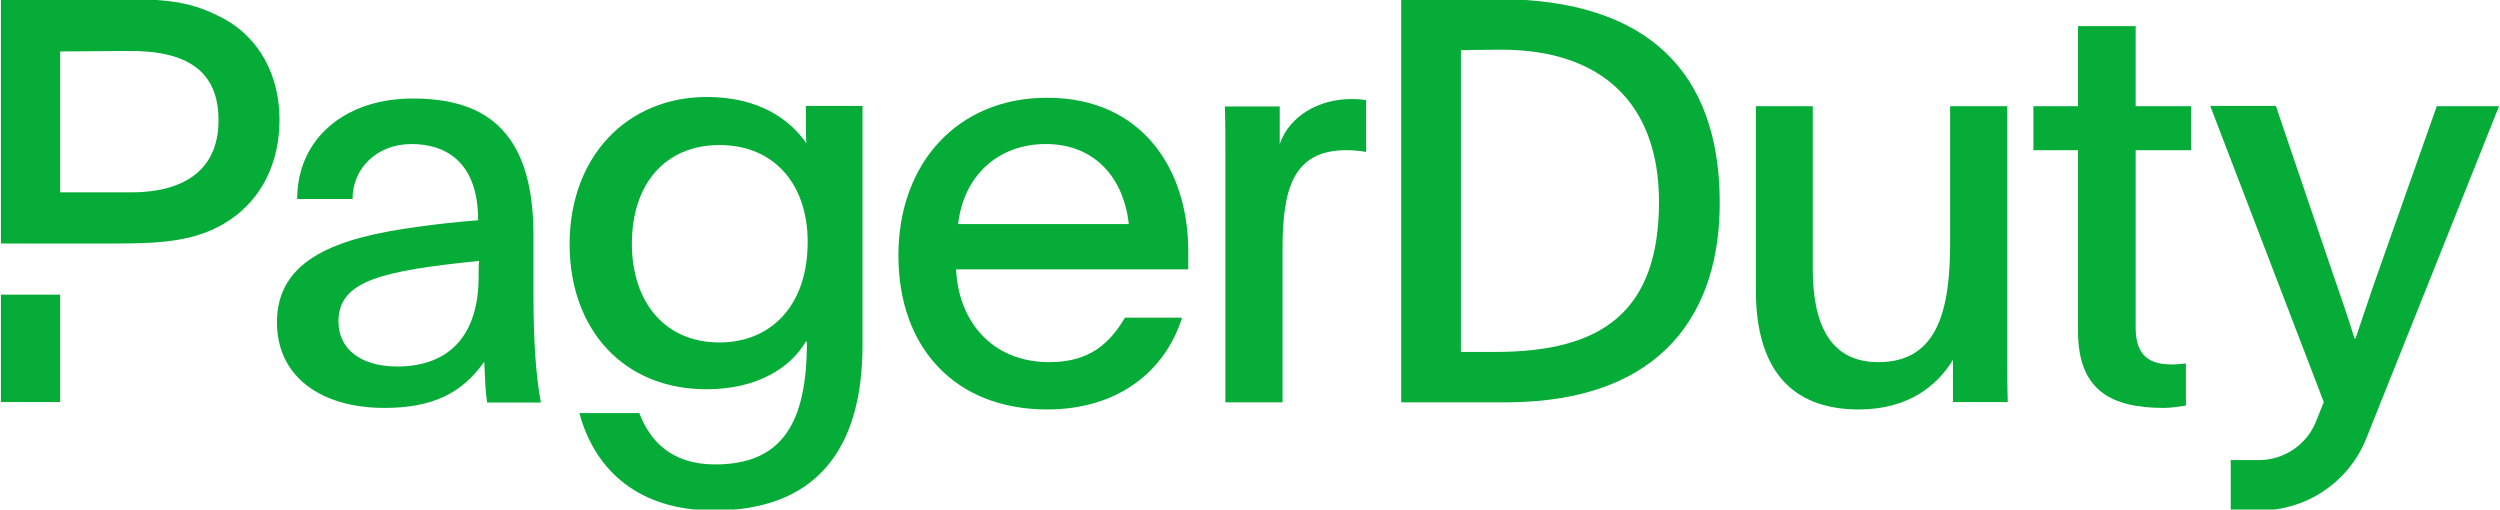 <svg width="947" height="193" viewBox="0 0 947 193" fill="none" xmlns="http://www.w3.org/2000/svg">
<g clip-path="url(#clip0_615_2)">
<path d="M923.052 40.224L901.696 100.666C897.813 111.515 895.872 117.714 892.28 128.175H891.891C889.076 119.167 886.552 111.902 882.863 101.247L862.089 40.127H837.238L880.242 152.294C879.272 154.715 878.301 157.234 877.233 159.849C873.641 168.567 865.099 174.281 855.683 174.281H845.004V193.363H855.974C873.738 193.363 889.756 182.612 896.357 166.048C910.044 131.856 933.342 73.641 946.642 40.224H923.052Z" fill="#06AC38"/>
<path d="M326.722 130.79C326.722 171.375 308.084 193.363 270.419 193.363C242.364 193.363 225.473 178.64 219.454 156.458H242.17C246.053 166.726 254.11 175.928 270.807 175.928C296.532 175.928 305.657 159.945 305.657 129.531C305.463 129.531 305.463 129.337 305.269 129.337C299.735 138.926 287.31 147.45 267.604 147.45C235.957 147.45 215.766 124.591 215.766 92.529C215.766 59.208 237.607 36.736 267.798 36.736C287.31 36.736 299.056 45.066 305.463 54.268C305.269 51.944 305.269 49.522 305.269 47.197V40.127H326.722V130.79ZM239.355 92.335C239.355 114.129 251.586 129.724 272.554 129.724C291.387 129.724 305.948 116.454 305.948 91.657C305.948 69.67 293.134 54.947 272.554 54.947C251.975 54.947 239.355 69.67 239.355 92.335Z" fill="#06AC38"/>
<path d="M362.156 101.925C363.03 121.588 375.65 137.183 397.492 137.183C412.926 137.183 420.401 129.918 426.129 120.329H447.776C441.369 140.573 423.605 155.103 396.618 155.103C361.962 155.103 340.314 131.856 340.314 96.791C340.314 61.727 362.836 37.027 396.618 37.027C433.215 37.027 450.106 64.827 450.106 94.951V102.022H362.156V101.925ZM427.585 84.877C425.643 67.152 414.48 54.559 396.133 54.559C378.562 54.559 365.069 66.086 362.933 84.877H427.585Z" fill="#06AC38"/>
<path d="M484.76 40.224V54.559C488.352 44.098 499.322 37.512 511.941 37.512C514.756 37.512 516.018 37.705 517.475 37.899V57.562C515.533 57.175 512.33 56.884 510 56.884C489.711 56.884 485.828 71.801 485.828 94.273V152.391H464.18V60.371C464.18 53.3 464.18 47.101 463.986 40.321H484.76V40.224Z" fill="#06AC38"/>
<path d="M739.776 136.312C733.951 145.902 723.079 155.103 704.052 155.103C677.939 155.103 665.125 139.121 665.125 110.062V40.225H686.676V101.926C686.676 123.914 693.956 137.184 711.527 137.184C734.631 137.184 738.708 116.262 738.708 91.659V40.225H760.355V135.44C760.355 141.252 760.355 146.773 760.55 152.294H739.776V136.312Z" fill="#06AC38"/>
<path d="M808.993 40.224H829.961V56.885H808.993V124.204C808.993 134.859 814.332 138.055 822.68 138.055C824.136 138.055 826.757 137.862 828.019 137.668V153.65C824.816 154.038 822.486 154.522 819.671 154.522C799.771 154.522 787.151 147.935 787.151 125.463V56.885H770.26V40.224H787.151V9.906H808.993V40.224Z" fill="#06AC38"/>
<path d="M0.357 111.611H22.782V152.294H0.357V111.611Z" fill="#06AC38"/>
<path d="M84.813 7.097C72.775 0.704 64.427 -0.361 44.721 -0.361H0.357V92.239H44.526C62.097 92.239 75.202 91.174 86.754 83.522C99.374 75.191 105.878 61.34 105.878 45.358C105.878 28.019 97.821 14.168 84.813 7.097ZM49.672 72.867H22.782V19.495L48.118 19.302C71.222 19.011 82.774 27.148 82.774 45.551C82.774 65.311 68.504 72.867 49.672 72.867Z" fill="#06AC38"/>
<path d="M530.678 -0.361H568.149C624.258 0.026 651.245 27.341 651.439 76.354C651.633 118.101 629.985 151.81 571.838 152.391H530.775V-0.361H530.678ZM553.393 133.309H566.498C607.173 133.309 628.432 117.811 628.432 76.257C628.335 39.74 607.27 18.817 568.634 18.817C561.159 18.817 553.393 19.011 553.393 19.011V133.309Z" fill="#06AC38"/>
<path d="M184.508 152.391C183.828 147.935 183.828 145.126 183.44 136.99C174.897 149.195 163.539 154.522 145.581 154.522C121.991 154.522 104.906 142.995 104.906 122.073C104.906 97.954 128.01 90.011 158.006 85.943C165.481 84.878 173.829 84.006 181.11 83.425C181.11 61.243 168.782 54.56 155.871 54.56C142.96 54.56 133.543 63.568 133.543 75.385H112.575C112.575 52.623 130.534 37.318 156.356 37.318C182.178 37.318 202.078 47.973 202.078 89.043V110.837C202.078 128.95 202.952 142.22 204.893 152.488H184.508V152.391ZM128.204 121.782C128.204 132.244 136.747 138.83 150.434 138.83C170.529 138.83 181.304 126.626 181.304 104.831C181.304 102.022 181.304 100.085 181.498 98.826C144.901 102.604 128.204 106.188 128.204 121.782Z" fill="#06AC38"/>
</g>
<defs>
<clipPath id="clip0_615_2">
<rect width="947" height="193" fill="white"/>
</clipPath>
</defs>
</svg>
